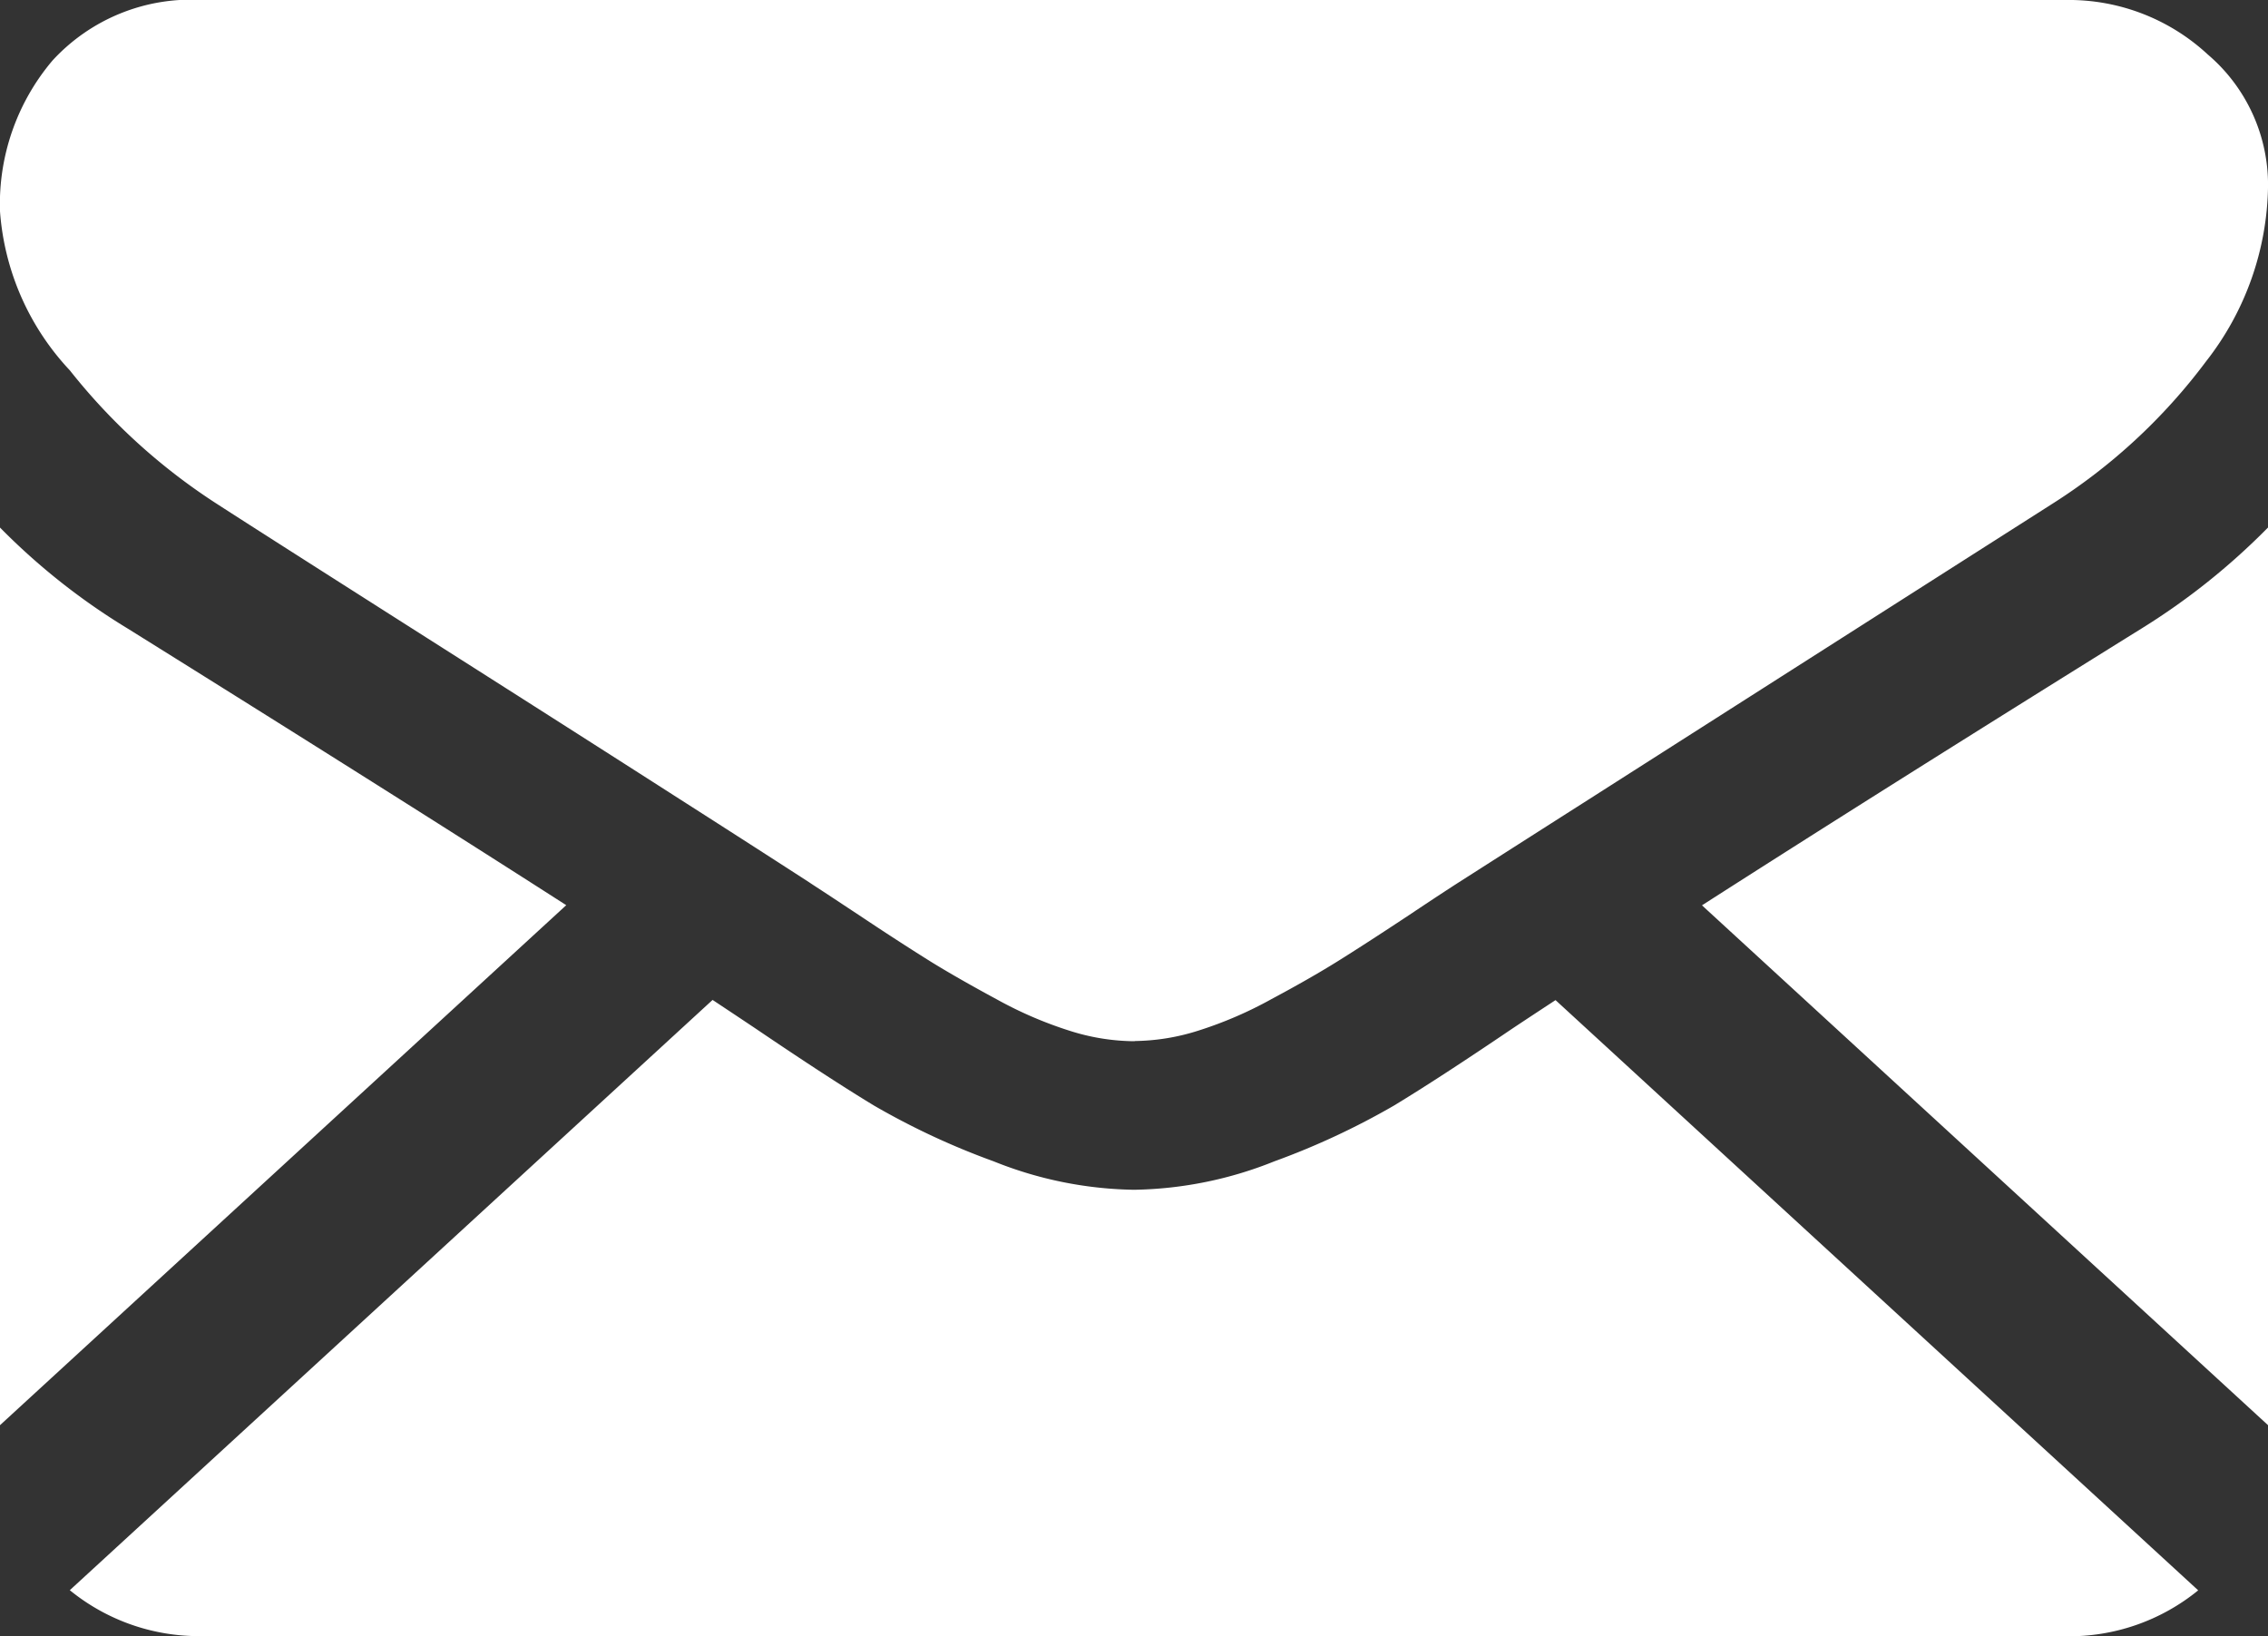<svg xmlns="http://www.w3.org/2000/svg" width="60.336" height="43.517" viewBox="0 0 60.336 43.517"><rect x="0" y="0" width="60.336" height="43.517" fill="#333333" stroke="none"/>  <path id="HP_-_Social_-_Icon_-_EM" data-name="HP - Social - Icon - EM" d="M-523.613-59.483a5.436,5.436,0,0,1-3.53-1.221l17.1-15.7q.643.426,1.181.786,1.918,1.3,3.114,2.024a19.784,19.784,0,0,0,3.182,1.483,10.4,10.4,0,0,0,3.7.756h.068a10.408,10.408,0,0,0,3.7-.756,19.992,19.992,0,0,0,3.182-1.483q1.193-.723,3.114-2.024c.375-.25.774-.512,1.184-.781L-470.521-60.7a5.431,5.431,0,0,1-3.53,1.221Zm39.891-19.437q4.814-3.084,11.691-7.361a18.061,18.061,0,0,0,3.367-2.688v23.875ZM-529-88.968a17.53,17.53,0,0,0,3.4,2.688q7.152,4.461,11.664,7.356L-529-65.093Zm30.171,13.662h-.036a5.776,5.776,0,0,1-1.683-.279,10.593,10.593,0,0,1-1.936-.835q-1.027-.554-1.751-1c-.48-.3-1.089-.69-1.816-1.175l-.929-.614c-.225-.147-.4-.26-.5-.328-.939-.607-2.077-1.339-3.4-2.184q-2.321-1.487-5.422-3.459-5.759-3.661-6.9-4.4a16.139,16.139,0,0,1-3.94-3.569A6.907,6.907,0,0,1-529-97.377a5.908,5.908,0,0,1,1.4-4.017A5.006,5.006,0,0,1-523.613-103h49.562a5.435,5.435,0,0,1,3.788,1.452,4.553,4.553,0,0,1,1.6,3.493,7.717,7.717,0,0,1-1.648,4.666,15.371,15.371,0,0,1-4.108,3.8q-8.17,5.207-12.348,7.873c-1.534.977-2.675,1.706-3.408,2.174-.109.069-.28.181-.505.328-.242.159-.548.362-.926.614q-1.1.727-1.819,1.175t-1.751,1a10.6,10.6,0,0,1-1.936.835,5.763,5.763,0,0,1-1.683.279Z" transform="translate(529 103)" fill="#fff" /></svg>